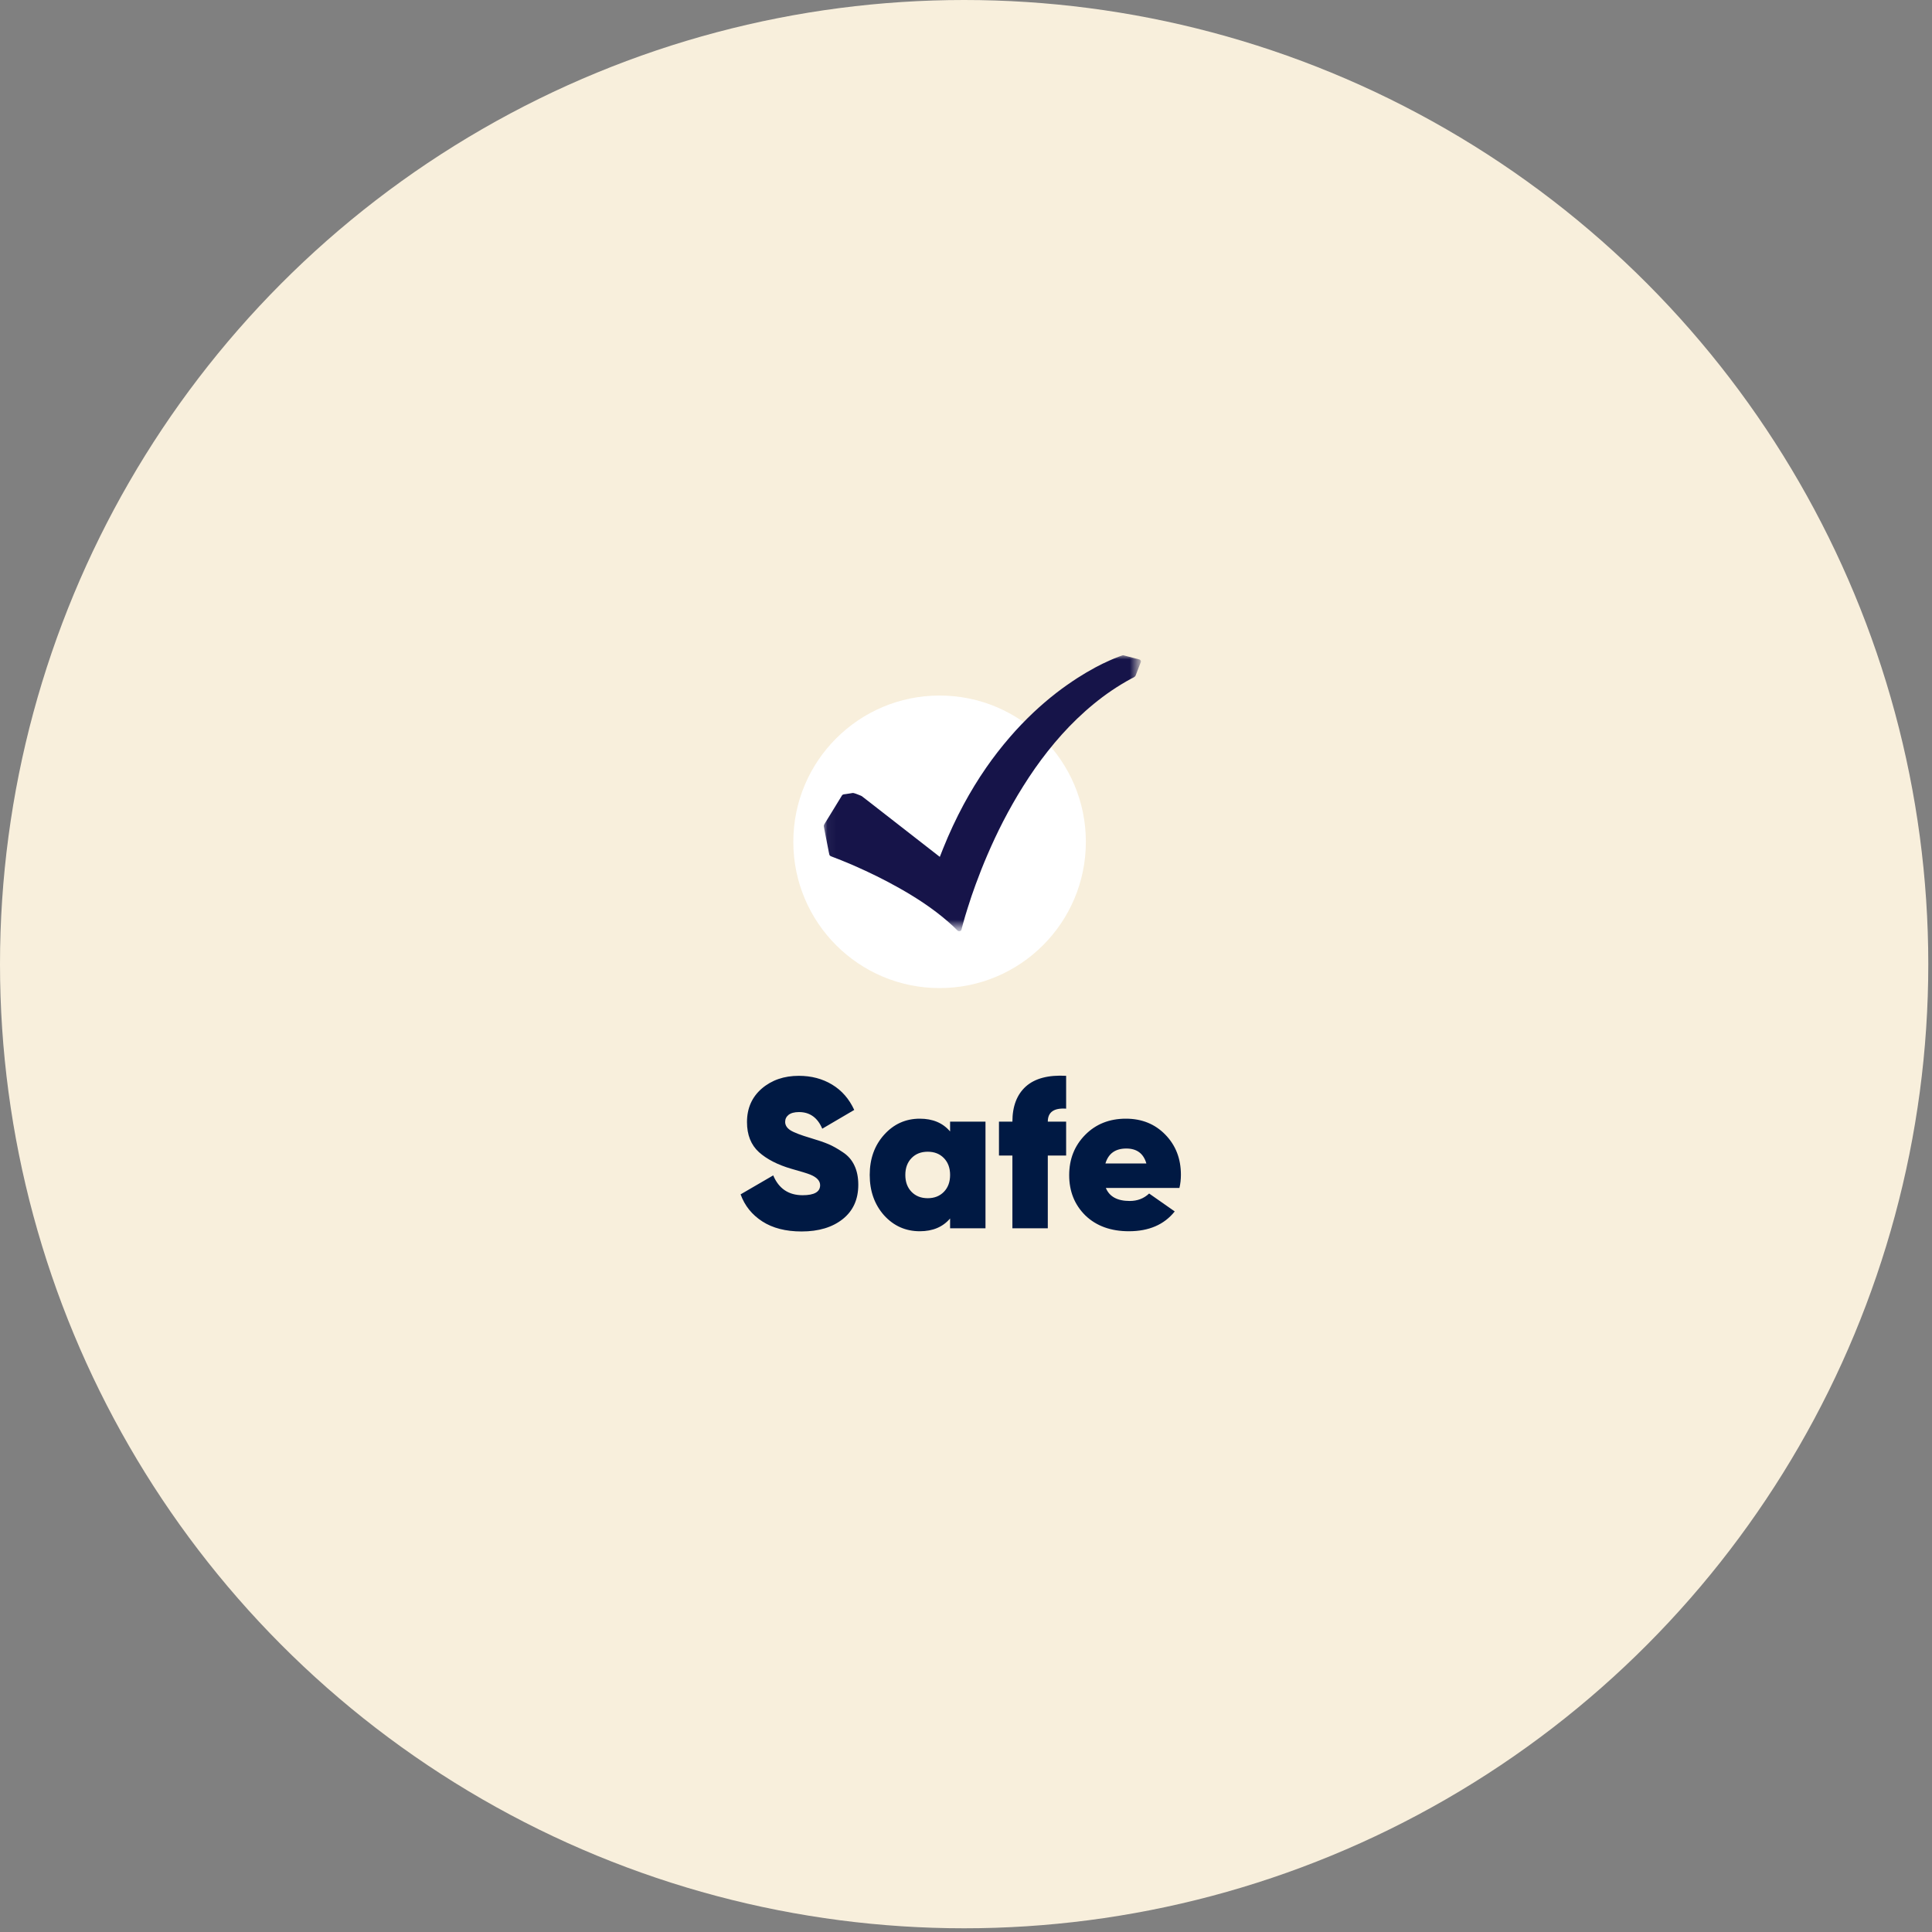 <svg width="230" height="230" viewBox="0 0 230 230" fill="none" xmlns="http://www.w3.org/2000/svg">
<rect x="0" y="0" width="230" height="230" fill="#808080" stroke="none"/>
<circle cx="114.779" cy="114.779" r="114.779" fill="#F8EFDC"/>
<circle cx="111.856" cy="100.216" r="17.413" fill="white"/>
<mask id="mask0_10488_3878" style="mask-type:luminance" maskUnits="userSpaceOnUse" x="98" y="78" width="38" height="33">
<path d="M98.045 78H135.457V110.425H98.045V78Z" fill="white"/>
</mask>
<g mask="url(#mask0_10488_3878)">
<path d="M135.63 78.504C135.03 78.344 134.429 78.191 133.836 78.038C133.784 78.012 133.727 78 133.663 78.012C133.631 78.019 133.606 78.025 133.58 78.038C133.465 78.076 133.35 78.115 133.235 78.159C132.846 78.3 132.463 78.459 132.086 78.632C131.518 78.881 130.956 79.155 130.413 79.449C129.679 79.845 128.963 80.266 128.267 80.713C127.399 81.275 126.556 81.869 125.745 82.495C124.8 83.229 123.893 84.008 123.031 84.819C122.035 85.758 121.09 86.748 120.209 87.769C119.2 88.938 118.262 90.145 117.393 91.403C116.416 92.814 115.529 94.276 114.718 95.776C113.811 97.469 113 99.206 112.291 100.974C112.151 101.319 112.017 101.664 111.882 102.009C111.423 101.651 110.963 101.294 110.503 100.936C109.303 99.997 108.096 99.059 106.889 98.12C105.784 97.258 104.673 96.396 103.569 95.534C103.288 95.31 103 95.093 102.719 94.876C102.649 94.819 102.585 94.761 102.496 94.729C102.221 94.627 101.928 94.487 101.64 94.416C101.525 94.385 101.391 94.423 101.276 94.442C101.085 94.474 100.887 94.499 100.695 94.531C100.574 94.55 100.408 94.55 100.306 94.621C100.248 94.659 100.223 94.71 100.191 94.768C99.878 95.272 99.565 95.783 99.258 96.294C98.907 96.856 98.562 97.424 98.218 97.986C98.135 98.12 98.045 98.228 98.071 98.388C98.103 98.573 98.147 98.758 98.179 98.944C98.32 99.653 98.46 100.361 98.594 101.064C98.639 101.281 98.671 101.504 98.728 101.721C98.754 101.849 98.85 101.913 98.978 101.958C99.086 102.002 99.195 102.041 99.303 102.085C99.341 102.098 99.38 102.111 99.418 102.124C99.444 102.136 99.463 102.143 99.482 102.149C99.495 102.156 99.508 102.162 99.514 102.162C99.52 102.162 99.52 102.162 99.52 102.168C99.629 102.207 99.744 102.251 99.852 102.296C100.472 102.539 101.085 102.8 101.698 103.062C103.53 103.867 105.325 104.748 107.055 105.725C109.092 106.874 111.059 108.158 112.796 109.665C113.217 110.029 113.619 110.399 114.002 110.789C114.137 110.923 114.417 110.859 114.456 110.68C114.513 110.45 114.571 110.227 114.635 109.997C114.807 109.371 114.992 108.745 115.19 108.126C115.484 107.175 115.803 106.229 116.148 105.297C116.582 104.11 117.048 102.928 117.553 101.76C118.127 100.425 118.747 99.097 119.417 97.794C120.158 96.364 120.95 94.959 121.812 93.593C122.706 92.162 123.676 90.77 124.73 89.436C125.803 88.076 126.965 86.773 128.229 85.56C129.493 84.347 130.86 83.21 132.329 82.214C133.076 81.71 133.848 81.237 134.646 80.803C134.825 80.707 135.1 80.618 135.189 80.432C135.215 80.368 135.24 80.298 135.266 80.234C135.374 79.941 135.489 79.647 135.604 79.353C135.675 79.168 135.745 78.989 135.815 78.811C135.866 78.683 135.758 78.536 135.63 78.504Z" fill="#161449"/>
</g>
<path d="M95.426 146.603C93.548 146.603 91.991 146.205 90.756 145.41C89.52 144.614 88.657 143.54 88.167 142.186L92.05 139.927C92.71 141.501 93.878 142.288 95.553 142.288C96.94 142.288 97.634 141.89 97.634 141.095C97.634 140.57 97.236 140.147 96.441 139.826C96.103 139.69 95.358 139.462 94.207 139.14C92.583 138.667 91.297 138.007 90.35 137.161C89.402 136.298 88.928 135.105 88.928 133.582C88.928 131.94 89.512 130.612 90.68 129.597C91.864 128.582 93.336 128.074 95.096 128.074C96.585 128.074 97.905 128.421 99.055 129.115C100.206 129.808 101.086 130.815 101.695 132.135L97.888 134.369C97.329 133.049 96.407 132.389 95.121 132.389C94.58 132.389 94.165 132.499 93.878 132.719C93.607 132.939 93.471 133.218 93.471 133.556C93.471 133.946 93.674 134.276 94.081 134.546C94.504 134.817 95.316 135.13 96.517 135.485C97.38 135.739 98.074 135.976 98.599 136.196C99.123 136.416 99.698 136.738 100.325 137.161C100.951 137.567 101.416 138.1 101.72 138.76C102.025 139.403 102.177 140.164 102.177 141.044C102.177 142.787 101.56 144.149 100.325 145.131C99.089 146.112 97.456 146.603 95.426 146.603ZM113.107 133.531H117.32V146.222H113.107V145.054C112.244 146.07 111.043 146.577 109.503 146.577C107.811 146.577 106.389 145.943 105.239 144.674C104.105 143.388 103.538 141.789 103.538 139.876C103.538 137.964 104.105 136.374 105.239 135.105C106.389 133.819 107.811 133.176 109.503 133.176C111.043 133.176 112.244 133.683 113.107 134.699V133.531ZM108.513 141.882C109.004 142.389 109.647 142.643 110.442 142.643C111.237 142.643 111.88 142.389 112.371 141.882C112.862 141.374 113.107 140.706 113.107 139.876C113.107 139.047 112.862 138.379 112.371 137.871C111.88 137.364 111.237 137.11 110.442 137.11C109.647 137.11 109.004 137.364 108.513 137.871C108.022 138.379 107.777 139.047 107.777 139.876C107.777 140.706 108.022 141.374 108.513 141.882ZM126.921 131.983C125.465 131.881 124.738 132.397 124.738 133.531H126.921V137.567H124.738V146.222H120.524V137.567H118.925V133.531H120.524C120.524 131.704 121.057 130.308 122.123 129.343C123.206 128.379 124.805 127.956 126.921 128.074V131.983ZM131.649 141.425C132.073 142.457 133.02 142.973 134.492 142.973C135.406 142.973 136.176 142.677 136.802 142.085L139.848 144.217C138.596 145.79 136.777 146.577 134.391 146.577C132.242 146.577 130.516 145.951 129.213 144.699C127.927 143.43 127.284 141.831 127.284 139.902C127.284 137.99 127.918 136.391 129.187 135.105C130.457 133.819 132.073 133.176 134.035 133.176C135.931 133.176 137.496 133.81 138.731 135.079C139.966 136.348 140.584 137.939 140.584 139.851C140.584 140.41 140.525 140.934 140.406 141.425H131.649ZM131.599 138.506H136.472C136.134 137.321 135.338 136.729 134.086 136.729C132.783 136.729 131.954 137.321 131.599 138.506Z" fill="#001943"/>
</svg>
